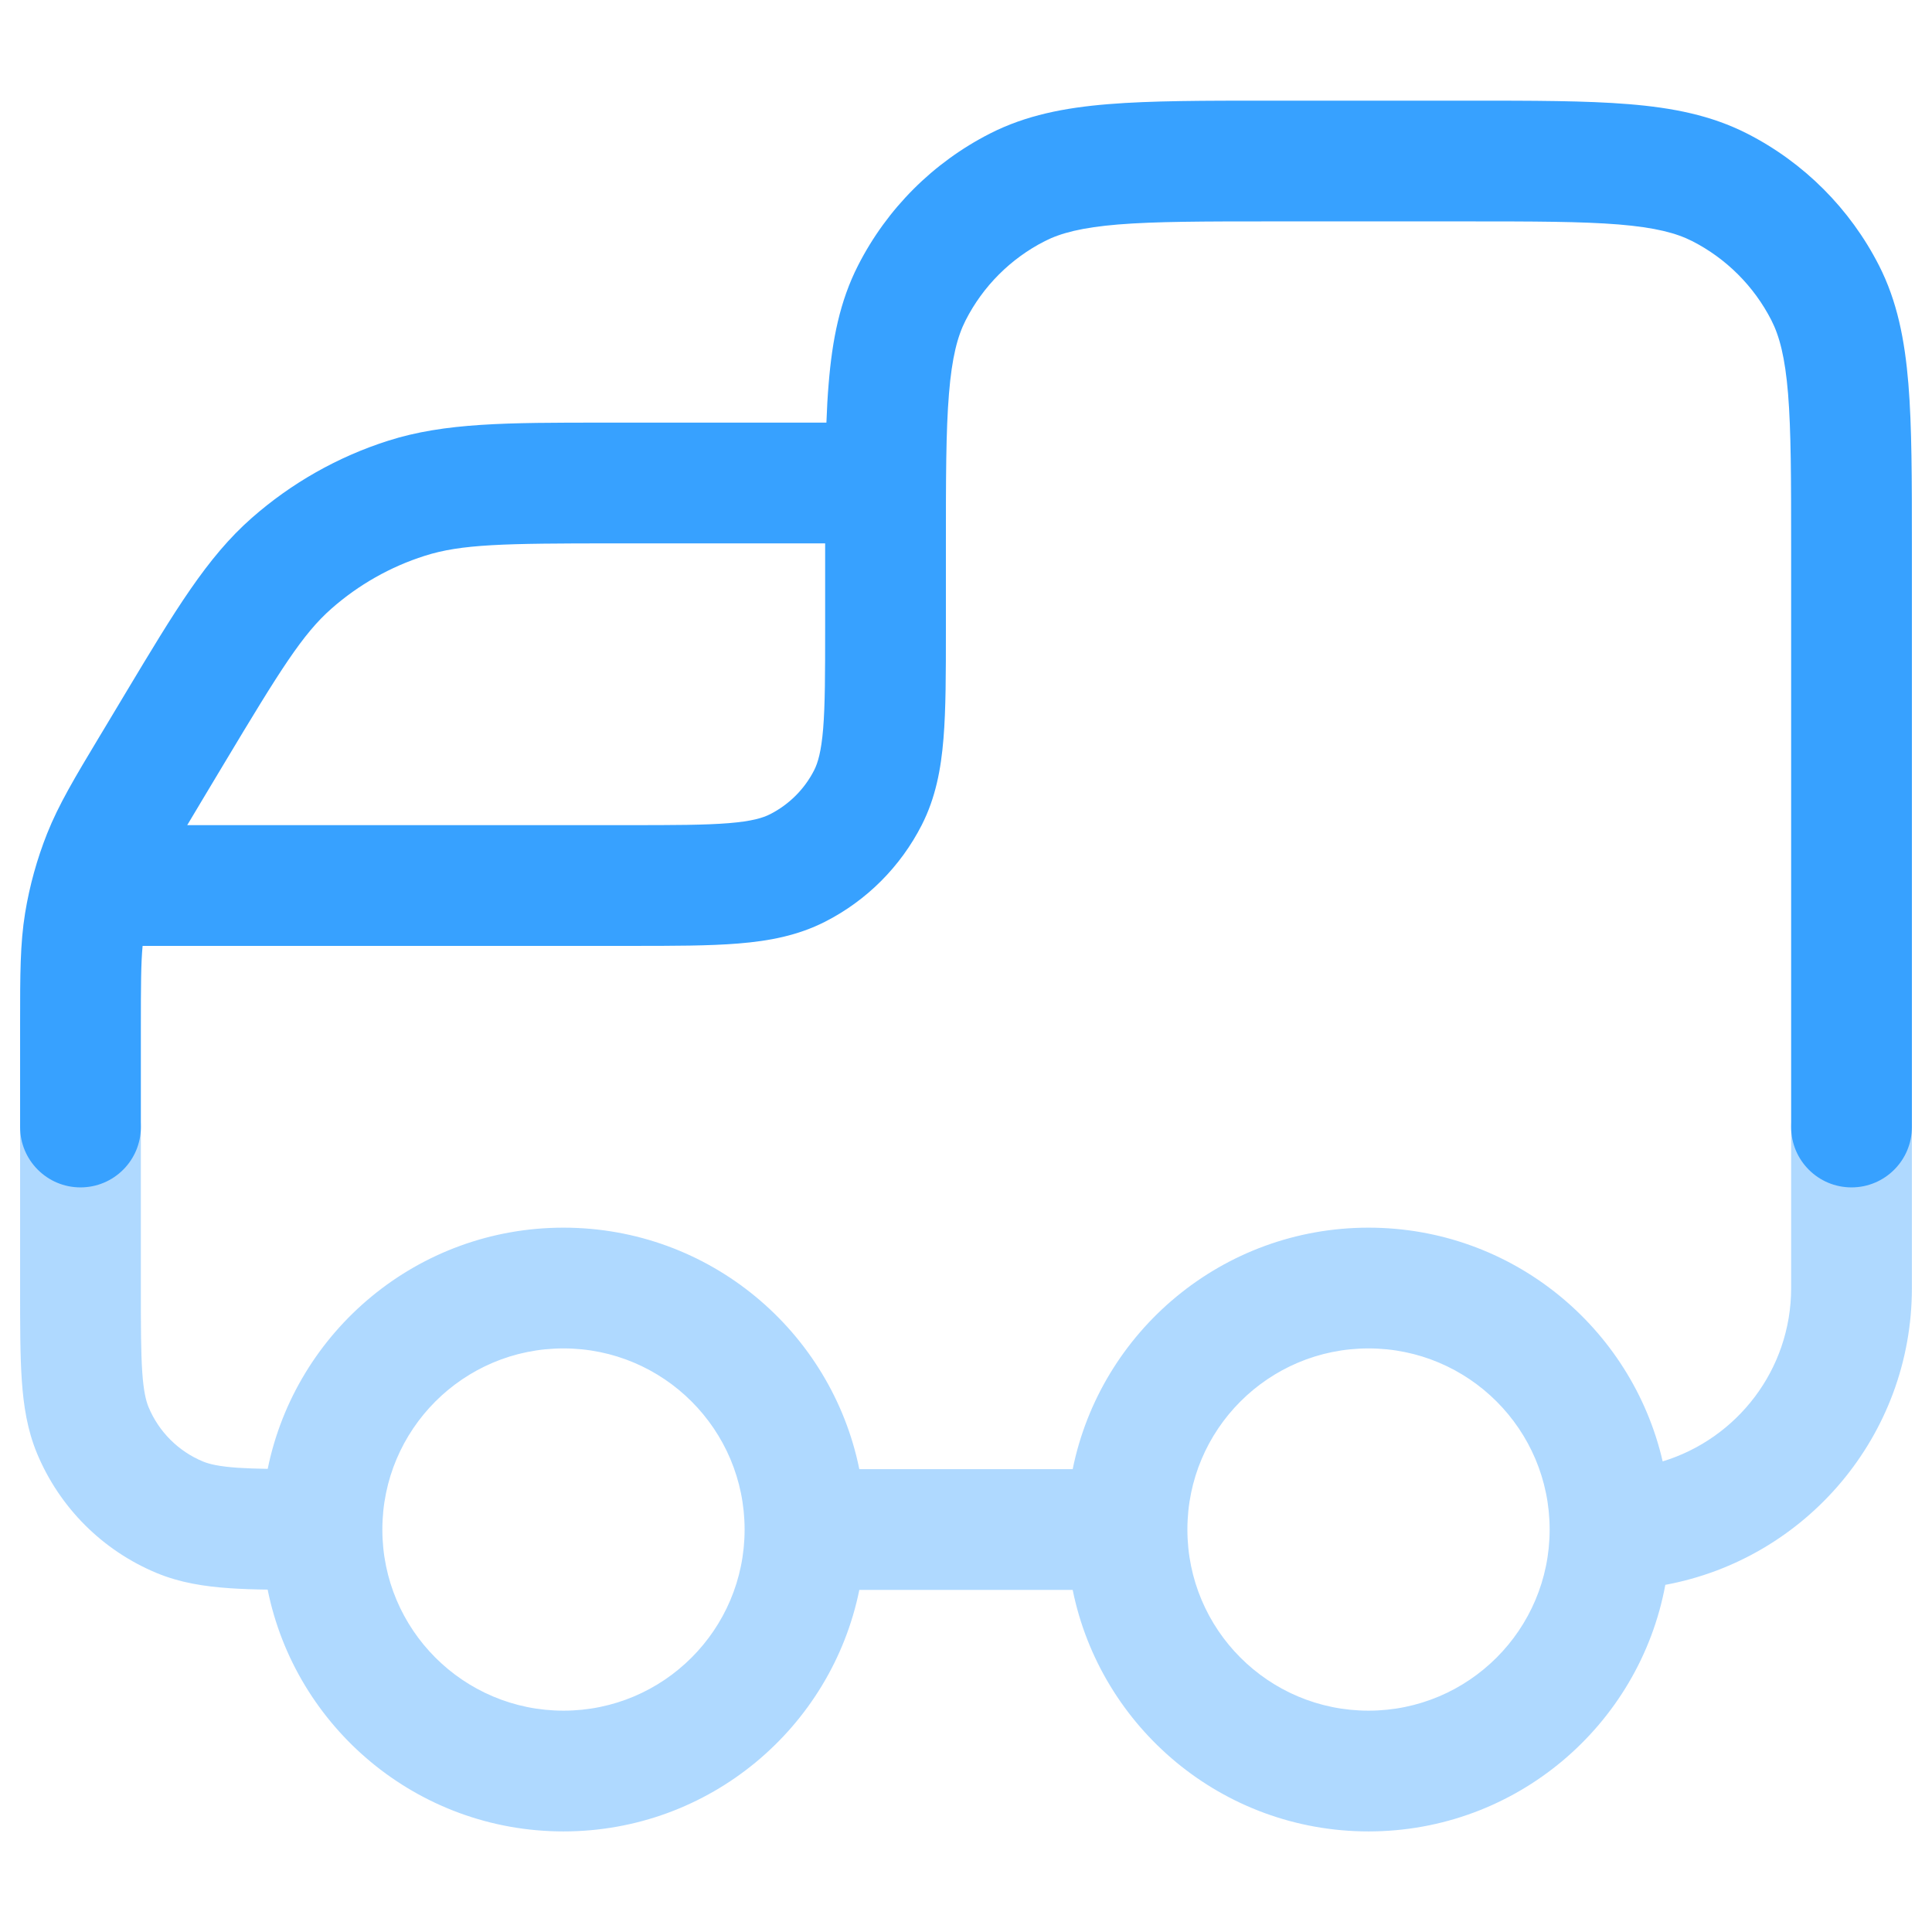 <svg xmlns="http://www.w3.org/2000/svg" width="32" height="32" viewBox="0 0 32 32" fill="none"><g id="Duocolor/truck"><path id="Accent" opacity="0.4" fill-rule="evenodd" clip-rule="evenodd" d="M1.333 17.667C1.886 17.667 2.333 18.115 2.333 18.667V21.334C2.333 21.969 2.334 22.395 2.356 22.725C2.378 23.046 2.418 23.202 2.46 23.305C2.629 23.713 2.954 24.038 3.362 24.207C3.465 24.249 3.621 24.289 3.942 24.311C4.085 24.32 4.246 24.326 4.434 24.329C4.899 22.049 6.916 20.334 9.333 20.334C11.752 20.334 13.77 22.051 14.233 24.334H17.767C18.23 22.051 20.248 20.334 22.667 20.334C25.04 20.334 27.027 21.987 27.539 24.205C28.77 23.831 29.667 22.687 29.667 21.334V18.667C29.667 18.115 30.114 17.667 30.667 17.667C31.219 17.667 31.667 18.115 31.667 18.667V21.334C31.667 23.782 29.907 25.82 27.583 26.25C27.153 28.574 25.115 30.334 22.667 30.334C20.248 30.334 18.23 28.616 17.767 26.334H14.233C13.77 28.616 11.752 30.334 9.333 30.334C6.913 30.334 4.894 28.614 4.433 26.329C4.204 26.326 3.995 26.319 3.806 26.306C3.383 26.277 2.984 26.215 2.597 26.055C1.698 25.682 0.985 24.969 0.612 24.07C0.452 23.683 0.39 23.284 0.361 22.861C0.333 22.455 0.333 21.96 0.333 21.367L0.333 18.667C0.333 18.115 0.781 17.667 1.333 17.667ZM9.333 22.334C7.676 22.334 6.333 23.677 6.333 25.334C6.333 26.991 7.676 28.334 9.333 28.334C10.99 28.334 12.333 26.991 12.333 25.334C12.333 23.677 10.99 22.334 9.333 22.334ZM22.667 22.334C21.01 22.334 19.667 23.677 19.667 25.334C19.667 26.991 21.01 28.334 22.667 28.334C24.323 28.334 25.667 26.991 25.667 25.334C25.667 23.677 24.323 22.334 22.667 22.334Z" fill="#37A1FF"></path><path id="Vector" fill-rule="evenodd" clip-rule="evenodd" d="M21.024 1.667H24.309C25.393 1.667 26.267 1.667 26.975 1.725C27.704 1.784 28.344 1.91 28.937 2.212C29.877 2.691 30.642 3.456 31.122 4.397C31.424 4.989 31.549 5.63 31.609 6.358C31.667 7.066 31.667 7.94 31.667 9.024V18.667C31.667 19.219 31.219 19.667 30.667 19.667C30.114 19.667 29.667 19.219 29.667 18.667V9.067C29.667 7.93 29.666 7.138 29.616 6.521C29.566 5.916 29.474 5.568 29.34 5.305C29.052 4.741 28.593 4.282 28.029 3.994C27.765 3.86 27.418 3.768 26.812 3.718C26.196 3.668 25.403 3.667 24.267 3.667H21.067C19.93 3.667 19.138 3.668 18.521 3.718C17.916 3.768 17.568 3.86 17.305 3.994C16.74 4.282 16.281 4.741 15.994 5.305C15.86 5.568 15.767 5.916 15.718 6.521C15.667 7.138 15.667 7.93 15.667 9.067V10.441C15.667 11.153 15.667 11.748 15.627 12.233C15.586 12.74 15.496 13.215 15.267 13.665C14.915 14.355 14.355 14.916 13.665 15.267C13.215 15.496 12.739 15.586 12.233 15.627C11.747 15.667 11.153 15.667 10.441 15.667H2.362C2.335 15.95 2.333 16.317 2.333 17.031V18.667C2.333 19.219 1.886 19.667 1.333 19.667C0.781 19.667 0.333 19.219 0.333 18.667V17.031C0.333 17.003 0.333 16.975 0.333 16.947C0.333 16.147 0.333 15.631 0.416 15.122C0.49 14.671 0.612 14.23 0.781 13.805C0.972 13.326 1.237 12.883 1.649 12.197C1.663 12.174 1.677 12.15 1.692 12.126L1.99 11.629C2.02 11.579 2.049 11.53 2.078 11.482C2.9 10.112 3.428 9.23 4.171 8.578C4.827 8.001 5.595 7.566 6.426 7.301C7.368 7 8.396 7 9.994 7C10.05 7 10.107 7 10.165 7H13.688C13.696 6.772 13.708 6.559 13.725 6.358C13.784 5.63 13.91 4.989 14.212 4.397C14.691 3.456 15.456 2.691 16.397 2.212C16.989 1.91 17.629 1.784 18.358 1.725C19.066 1.667 19.94 1.667 21.024 1.667ZM13.667 9H10.165C8.337 9 7.643 9.012 7.035 9.206C6.466 9.387 5.94 9.685 5.492 10.079C5.012 10.501 4.645 11.09 3.705 12.658L3.407 13.155C3.287 13.354 3.187 13.522 3.101 13.667H10.4C11.163 13.667 11.675 13.666 12.07 13.634C12.453 13.603 12.636 13.547 12.757 13.485C13.07 13.325 13.325 13.071 13.485 12.757C13.546 12.636 13.602 12.453 13.634 12.07C13.666 11.676 13.667 11.164 13.667 10.4V9.024C13.667 9.016 13.667 9.008 13.667 9Z" fill="#37A1FF"></path></g></svg>